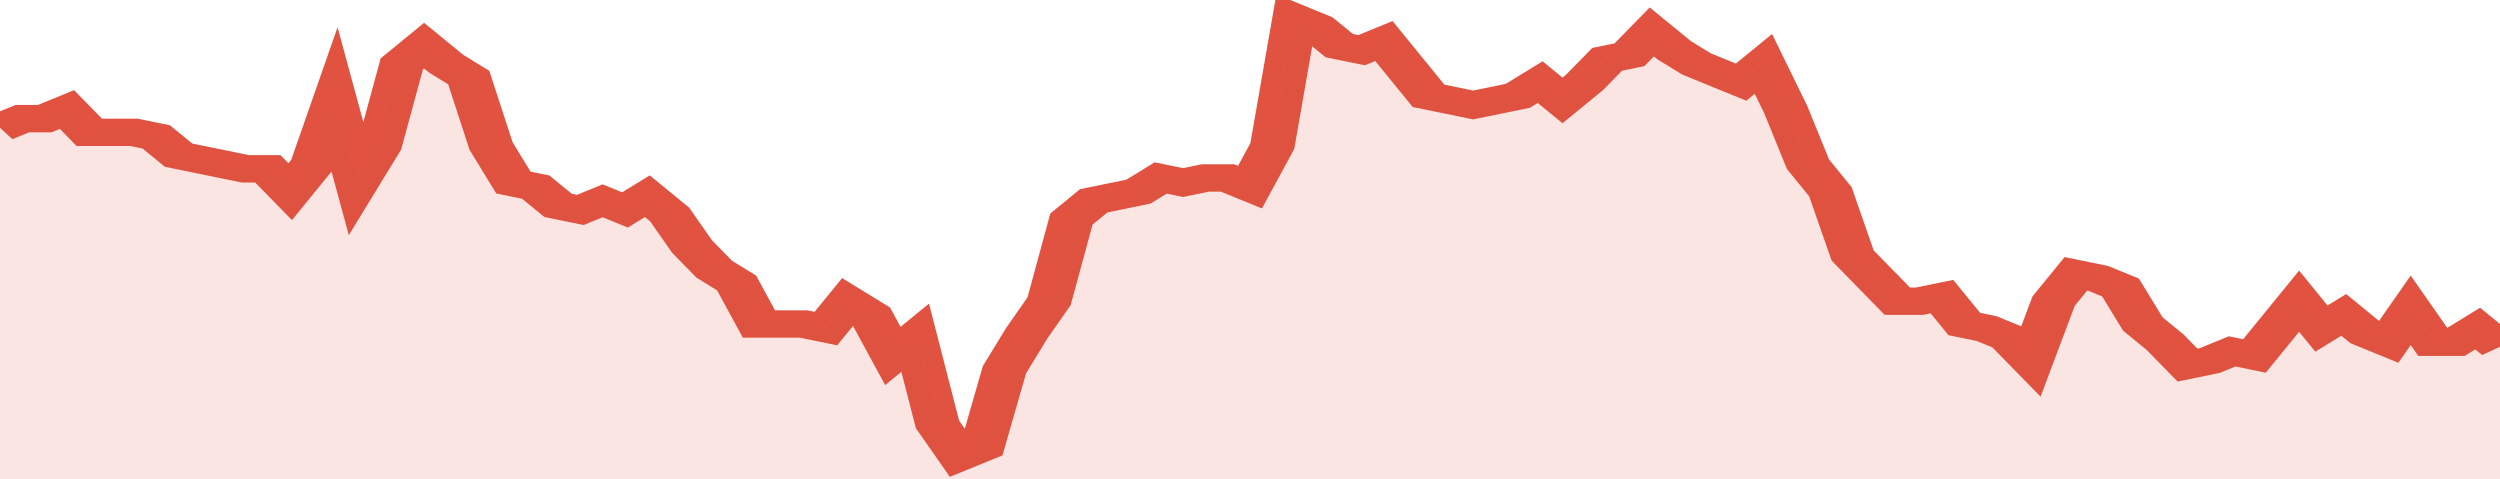 <svg xmlns="http://www.w3.org/2000/svg" viewBox="0 0 336 105" width="120" height="23" preserveAspectRatio="none">
				 <polyline fill="none" stroke="#E15241" stroke-width="6" points="0, 28 3, 26 6, 26 9, 24 12, 29 15, 29 18, 29 21, 30 24, 34 27, 35 30, 36 33, 37 36, 37 39, 42 42, 36 45, 22 48, 40 51, 32 54, 14 57, 10 60, 14 63, 17 66, 32 69, 40 72, 41 75, 45 78, 46 81, 44 84, 46 87, 43 90, 47 93, 54 96, 59 99, 62 102, 71 105, 71 108, 71 111, 72 114, 66 117, 69 120, 78 123, 74 126, 93 129, 100 132, 98 135, 81 138, 73 141, 66 144, 48 147, 44 150, 43 153, 42 156, 39 159, 40 162, 39 165, 39 168, 41 171, 32 174, 4 177, 6 180, 10 183, 11 186, 9 189, 15 192, 21 195, 22 198, 23 201, 22 204, 21 207, 18 210, 22 213, 18 216, 13 219, 12 222, 7 225, 11 228, 14 231, 16 234, 18 237, 14 240, 24 243, 36 246, 42 249, 56 252, 61 255, 66 258, 66 261, 65 264, 71 267, 72 270, 74 273, 79 276, 66 279, 60 282, 61 285, 63 288, 71 291, 75 294, 80 297, 79 300, 77 303, 78 306, 72 309, 66 312, 72 315, 69 318, 73 321, 75 324, 68 327, 75 330, 75 333, 72 336, 76 336, 76 "> </polyline>
				 <polygon fill="#E15241" opacity="0.15" points="0, 105 0, 28 3, 26 6, 26 9, 24 12, 29 15, 29 18, 29 21, 30 24, 34 27, 35 30, 36 33, 37 36, 37 39, 42 42, 36 45, 22 48, 40 51, 32 54, 14 57, 10 60, 14 63, 17 66, 32 69, 40 72, 41 75, 45 78, 46 81, 44 84, 46 87, 43 90, 47 93, 54 96, 59 99, 62 102, 71 105, 71 108, 71 111, 72 114, 66 117, 69 120, 78 123, 74 126, 93 129, 100 132, 98 135, 81 138, 73 141, 66 144, 48 147, 44 150, 43 153, 42 156, 39 159, 40 162, 39 165, 39 168, 41 171, 32 174, 4 177, 6 180, 10 183, 11 186, 9 189, 15 192, 21 195, 22 198, 23 201, 22 204, 21 207, 18 210, 22 213, 18 216, 13 219, 12 222, 7 225, 11 228, 14 231, 16 234, 18 237, 14 240, 24 243, 36 246, 42 249, 56 252, 61 255, 66 258, 66 261, 65 264, 71 267, 72 270, 74 273, 79 276, 66 279, 60 282, 61 285, 63 288, 71 291, 75 294, 80 297, 79 300, 77 303, 78 306, 72 309, 66 312, 72 315, 69 318, 73 321, 75 324, 68 327, 75 330, 75 333, 72 336, 76 336, 105 "></polygon>
			</svg>